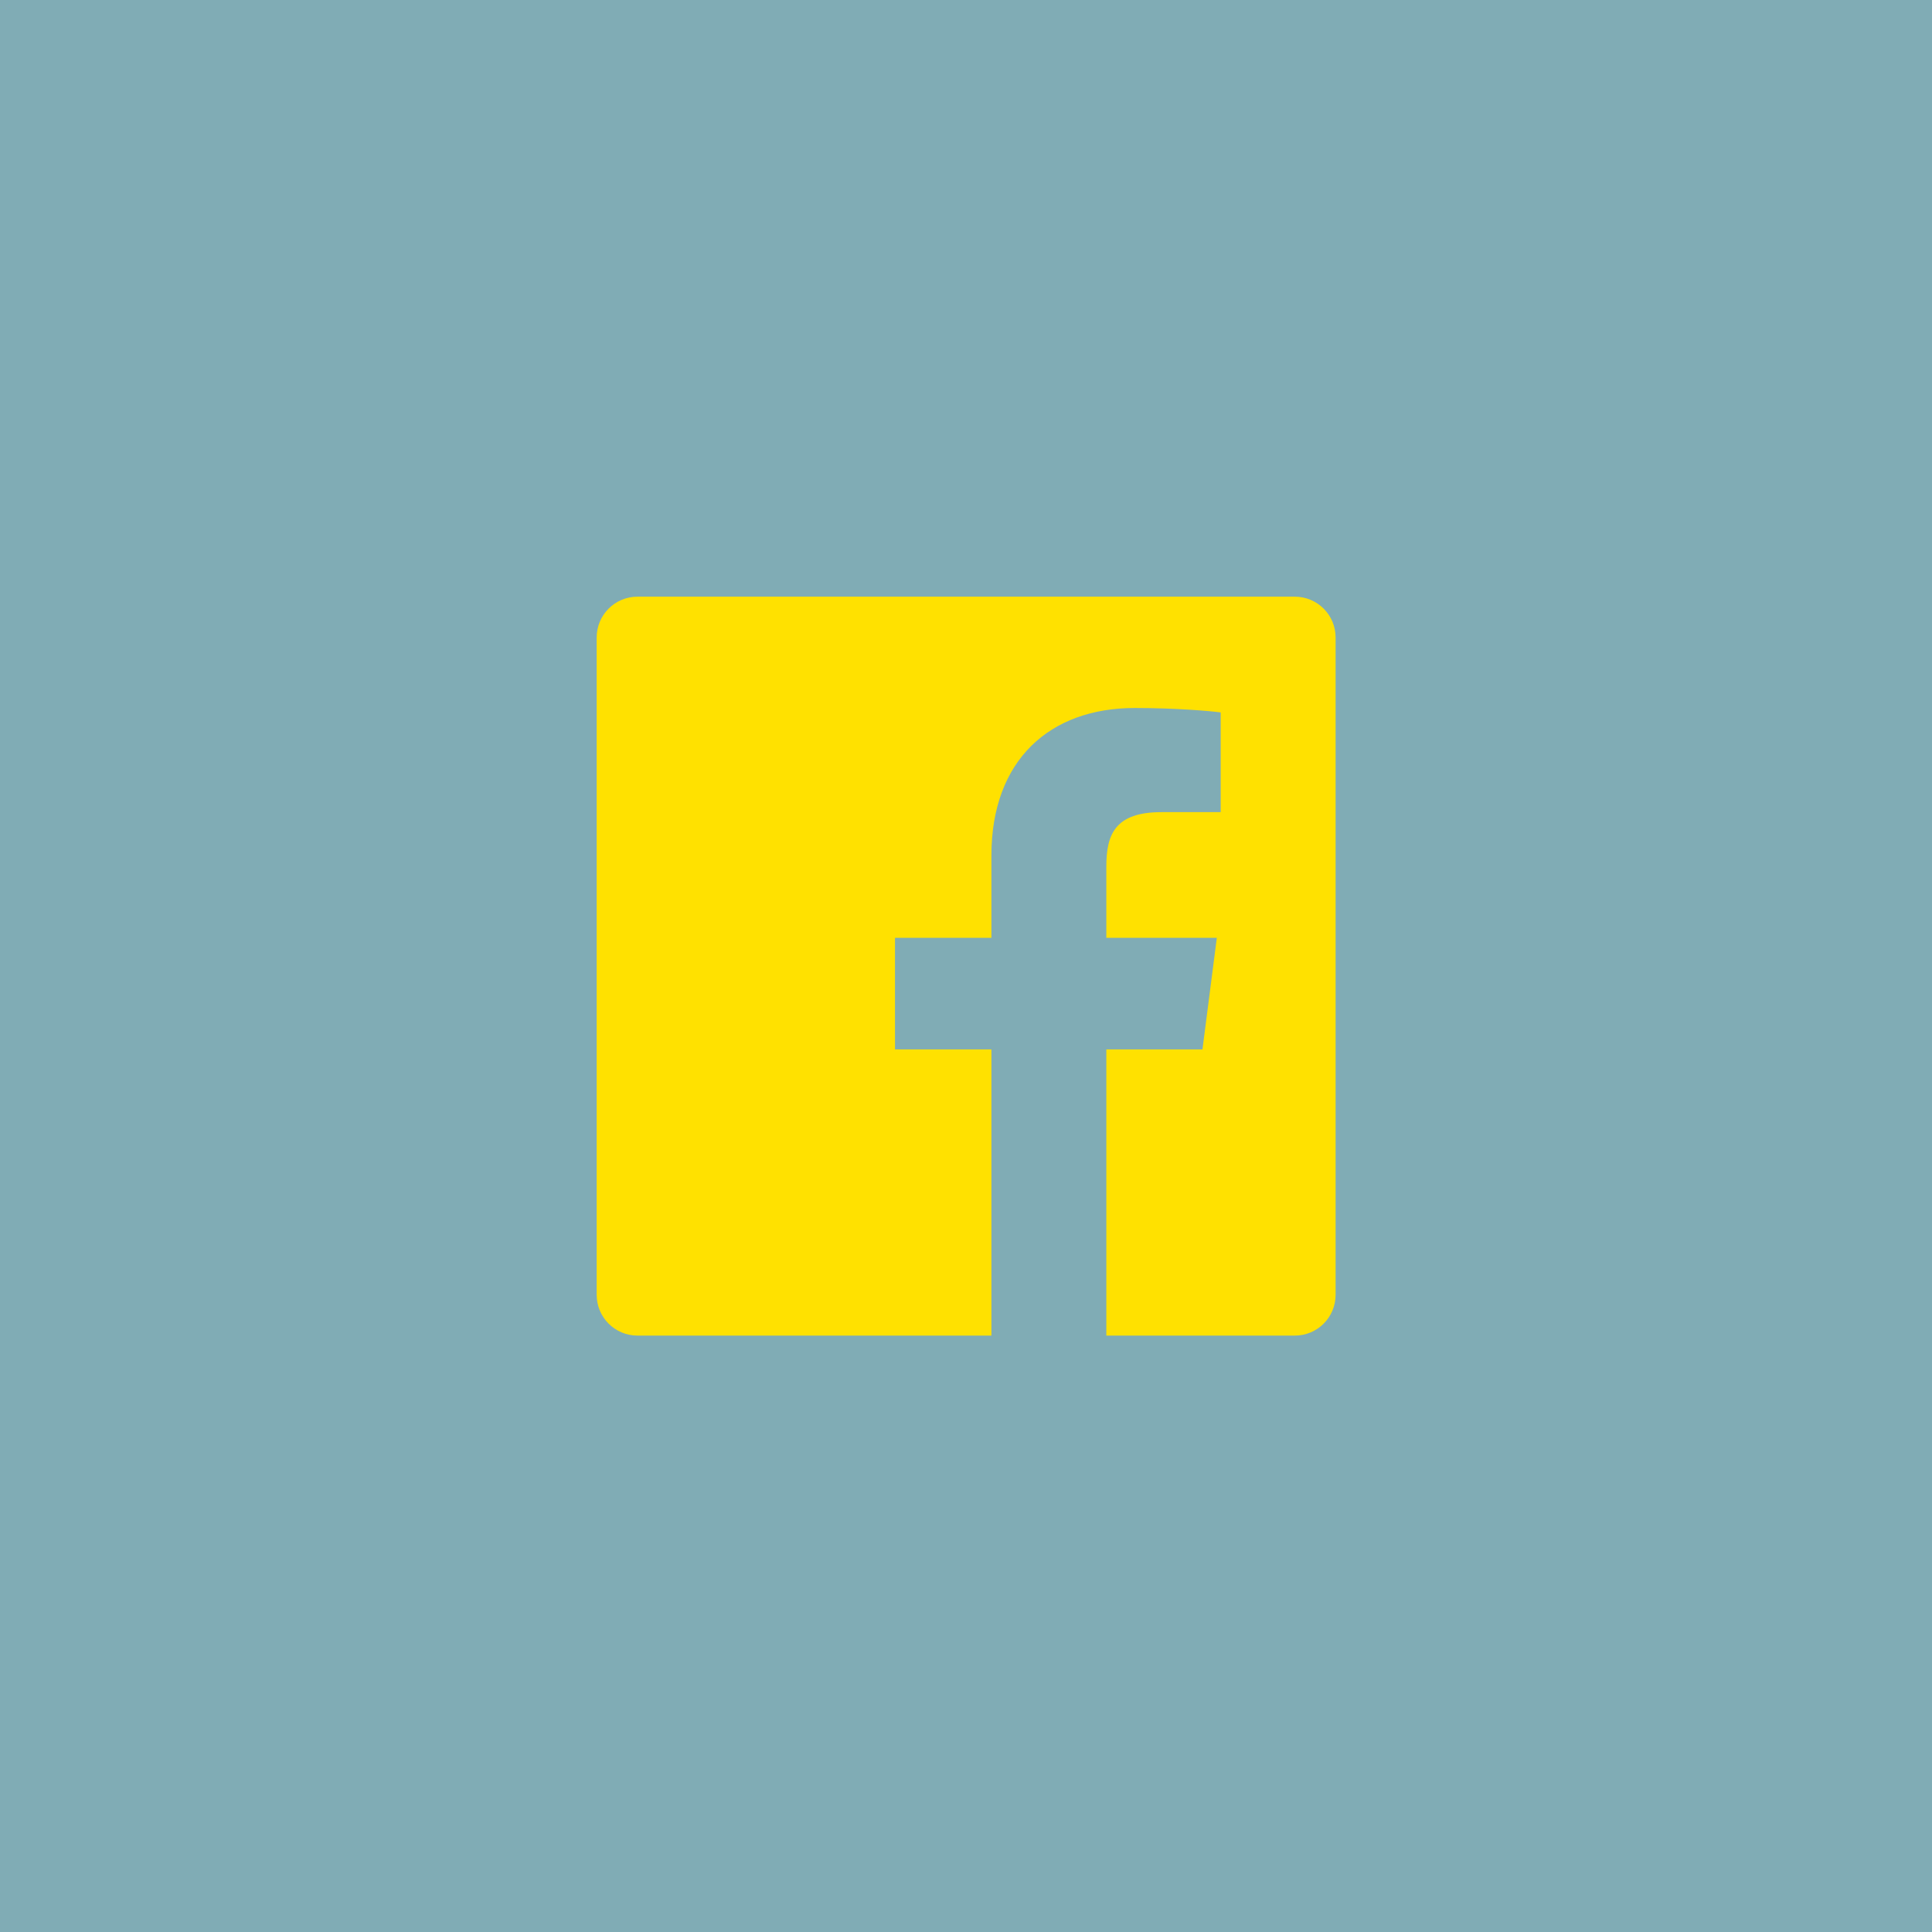 <?xml version="1.0" encoding="UTF-8"?>
<svg id="_レイヤー_1" data-name="レイヤー 1" xmlns="http://www.w3.org/2000/svg" width="69.94" height="69.94" viewBox="0 0 69.94 69.94">
  <defs>
    <style>
      .cls-1 {
        fill: #ffe100;
      }

      .cls-2 {
        fill: #80acb5;
      }
    </style>
  </defs>
  <rect class="cls-2" width="69.94" height="69.94"/>
  <path class="cls-1" d="M46.87,21.6h-23.79c-.82,0-1.48.66-1.48,1.48v23.79c0,.82.66,1.48,1.48,1.48h12.81v-10.36h-3.49v-4.04h3.49v-2.98c0-3.45,2.11-5.34,5.19-5.34,1.48,0,2.74.11,3.11.16v3.61h-2.14c-1.68,0-2,.8-2,1.97v2.58h4l-.52,4.04h-3.48v10.36h6.82c.82,0,1.48-.66,1.48-1.48v-23.79c0-.82-.66-1.48-1.48-1.48Z"/>
</svg>
